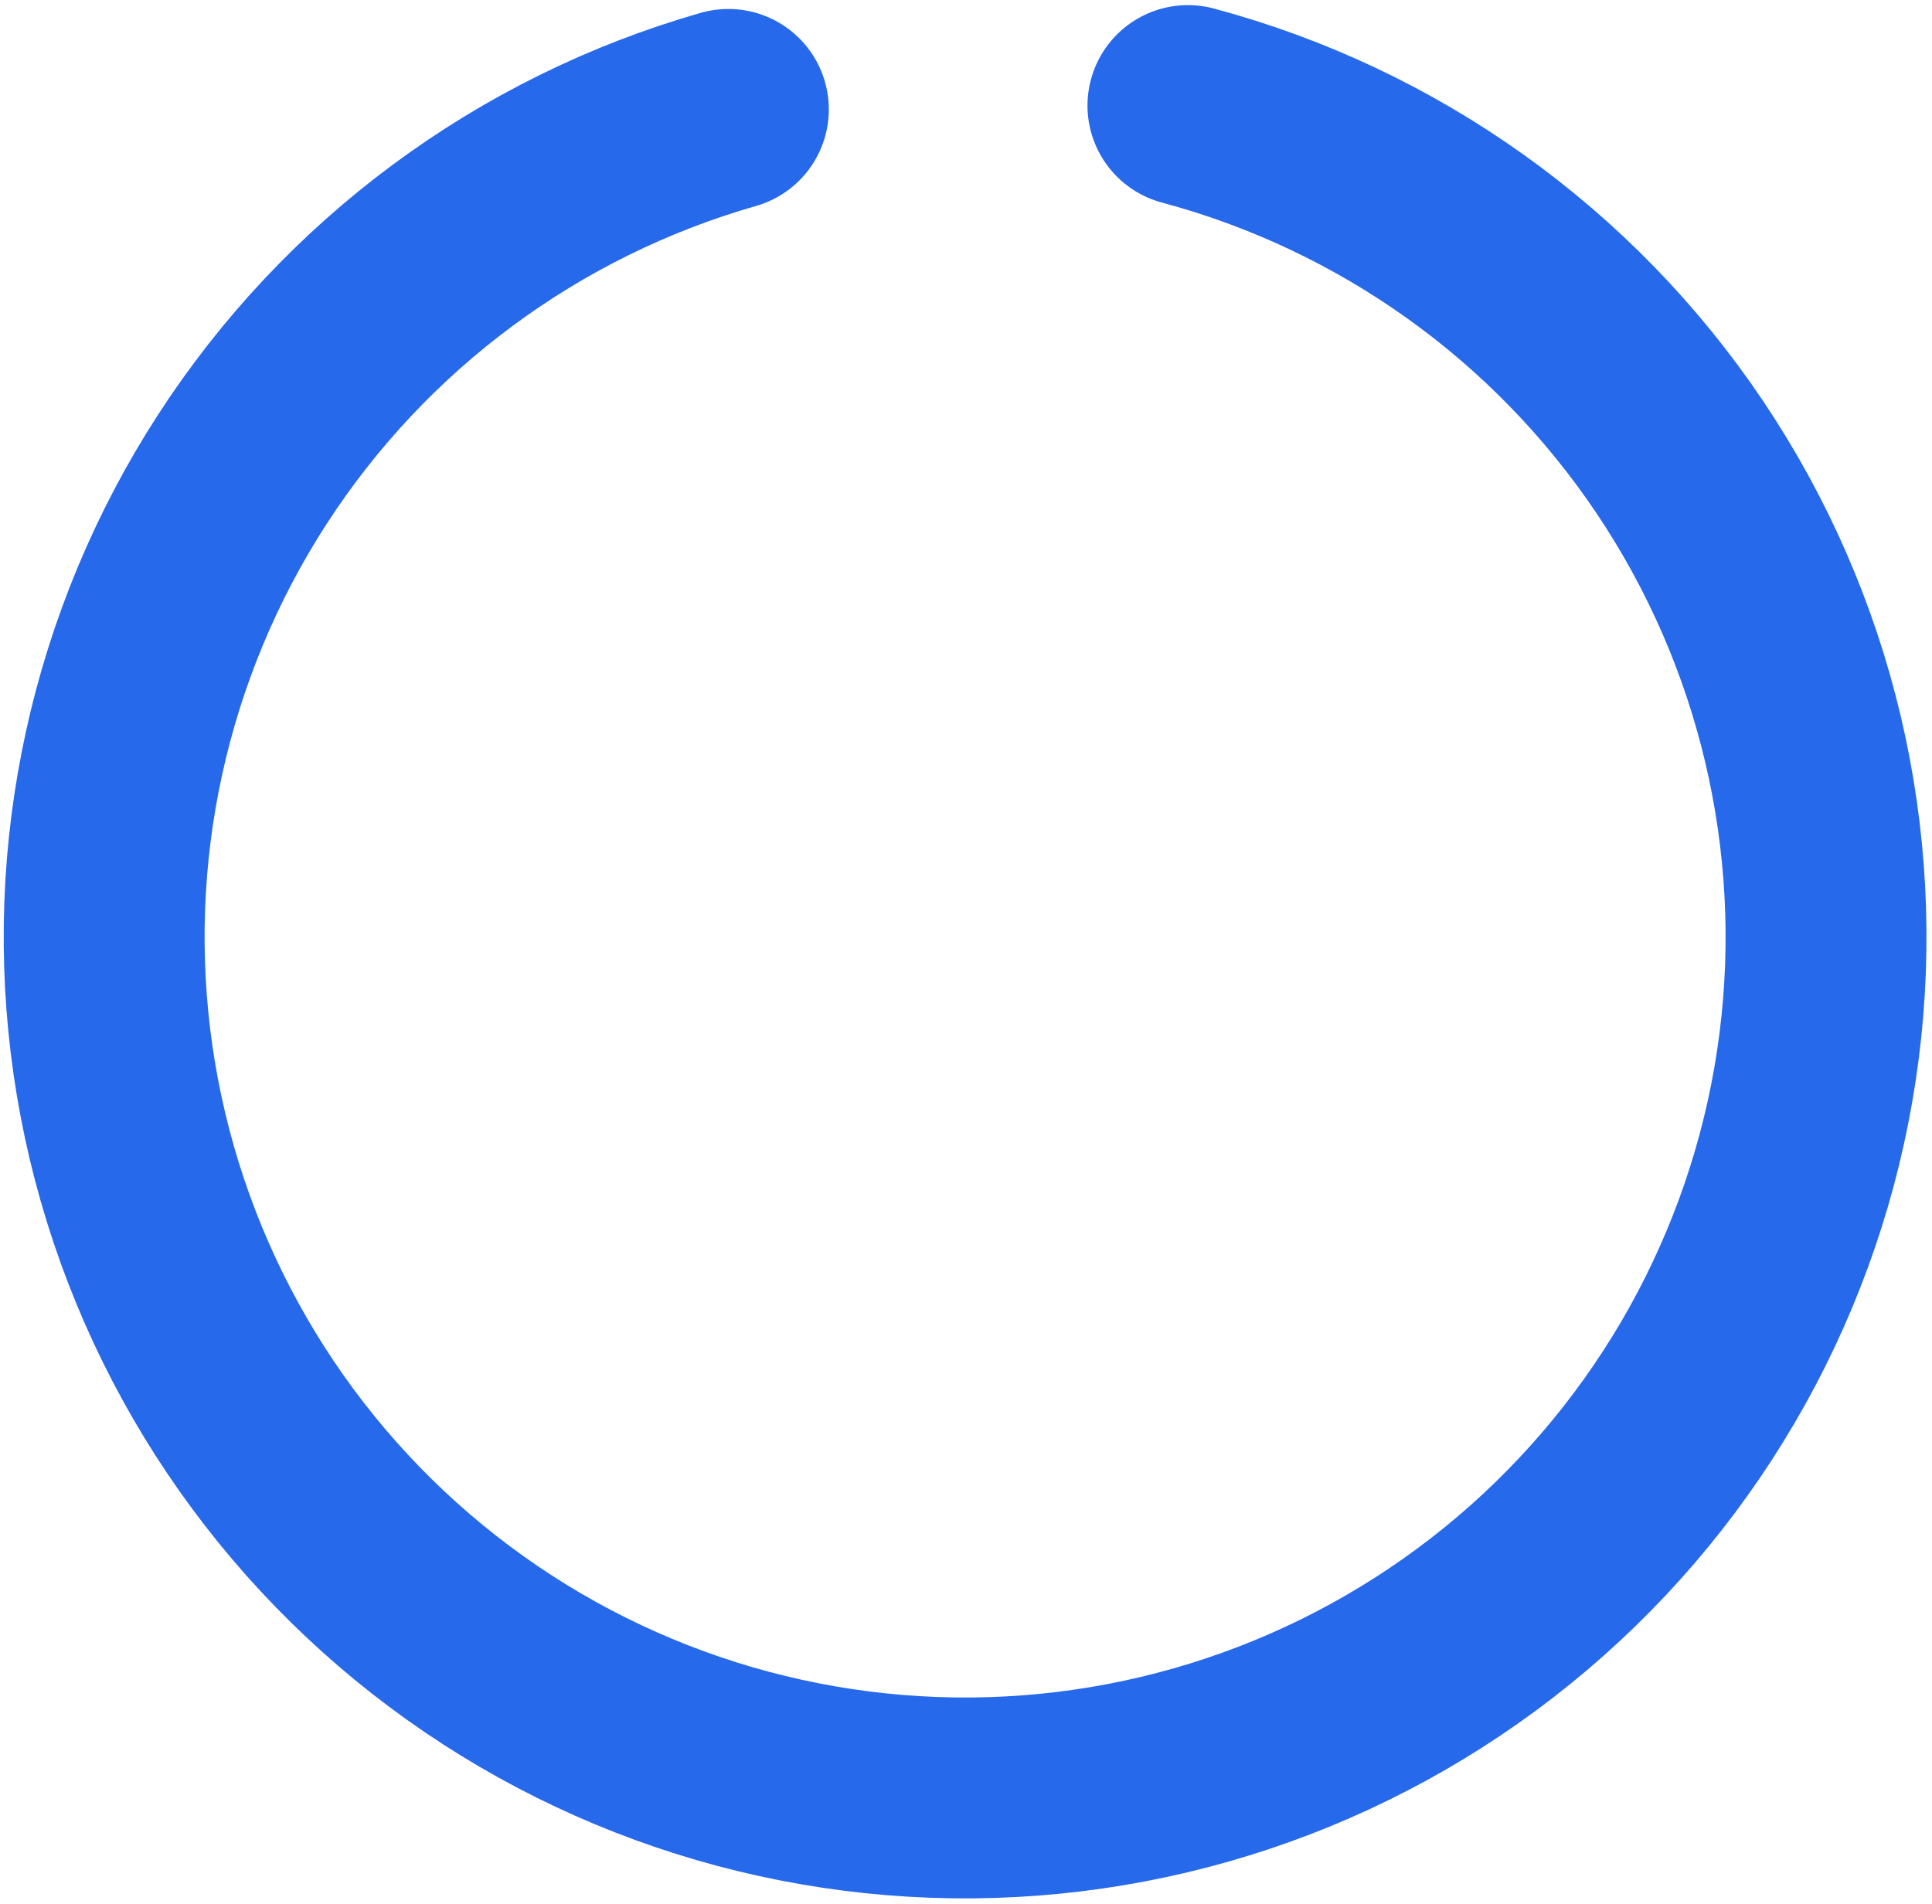 <?xml version="1.0" encoding="UTF-8"?> <svg xmlns="http://www.w3.org/2000/svg" width="346" height="341" viewBox="0 0 346 341" fill="none"> <path d="M212.745 18.906C248.769 28.559 280.074 50.942 300.86 81.909C321.645 112.876 330.501 150.327 325.788 187.323C321.075 224.32 303.112 258.354 275.227 283.12C247.341 307.887 211.424 321.706 174.13 322.019C136.836 322.331 100.692 309.115 72.396 284.82C44.1 260.524 25.569 226.795 20.237 189.883C14.904 152.971 23.132 115.376 43.395 84.066C63.659 52.755 94.585 29.851 130.442 19.596" stroke="#2669EA" stroke-width="35.977" stroke-linecap="round" stroke-linejoin="round"></path> </svg> 